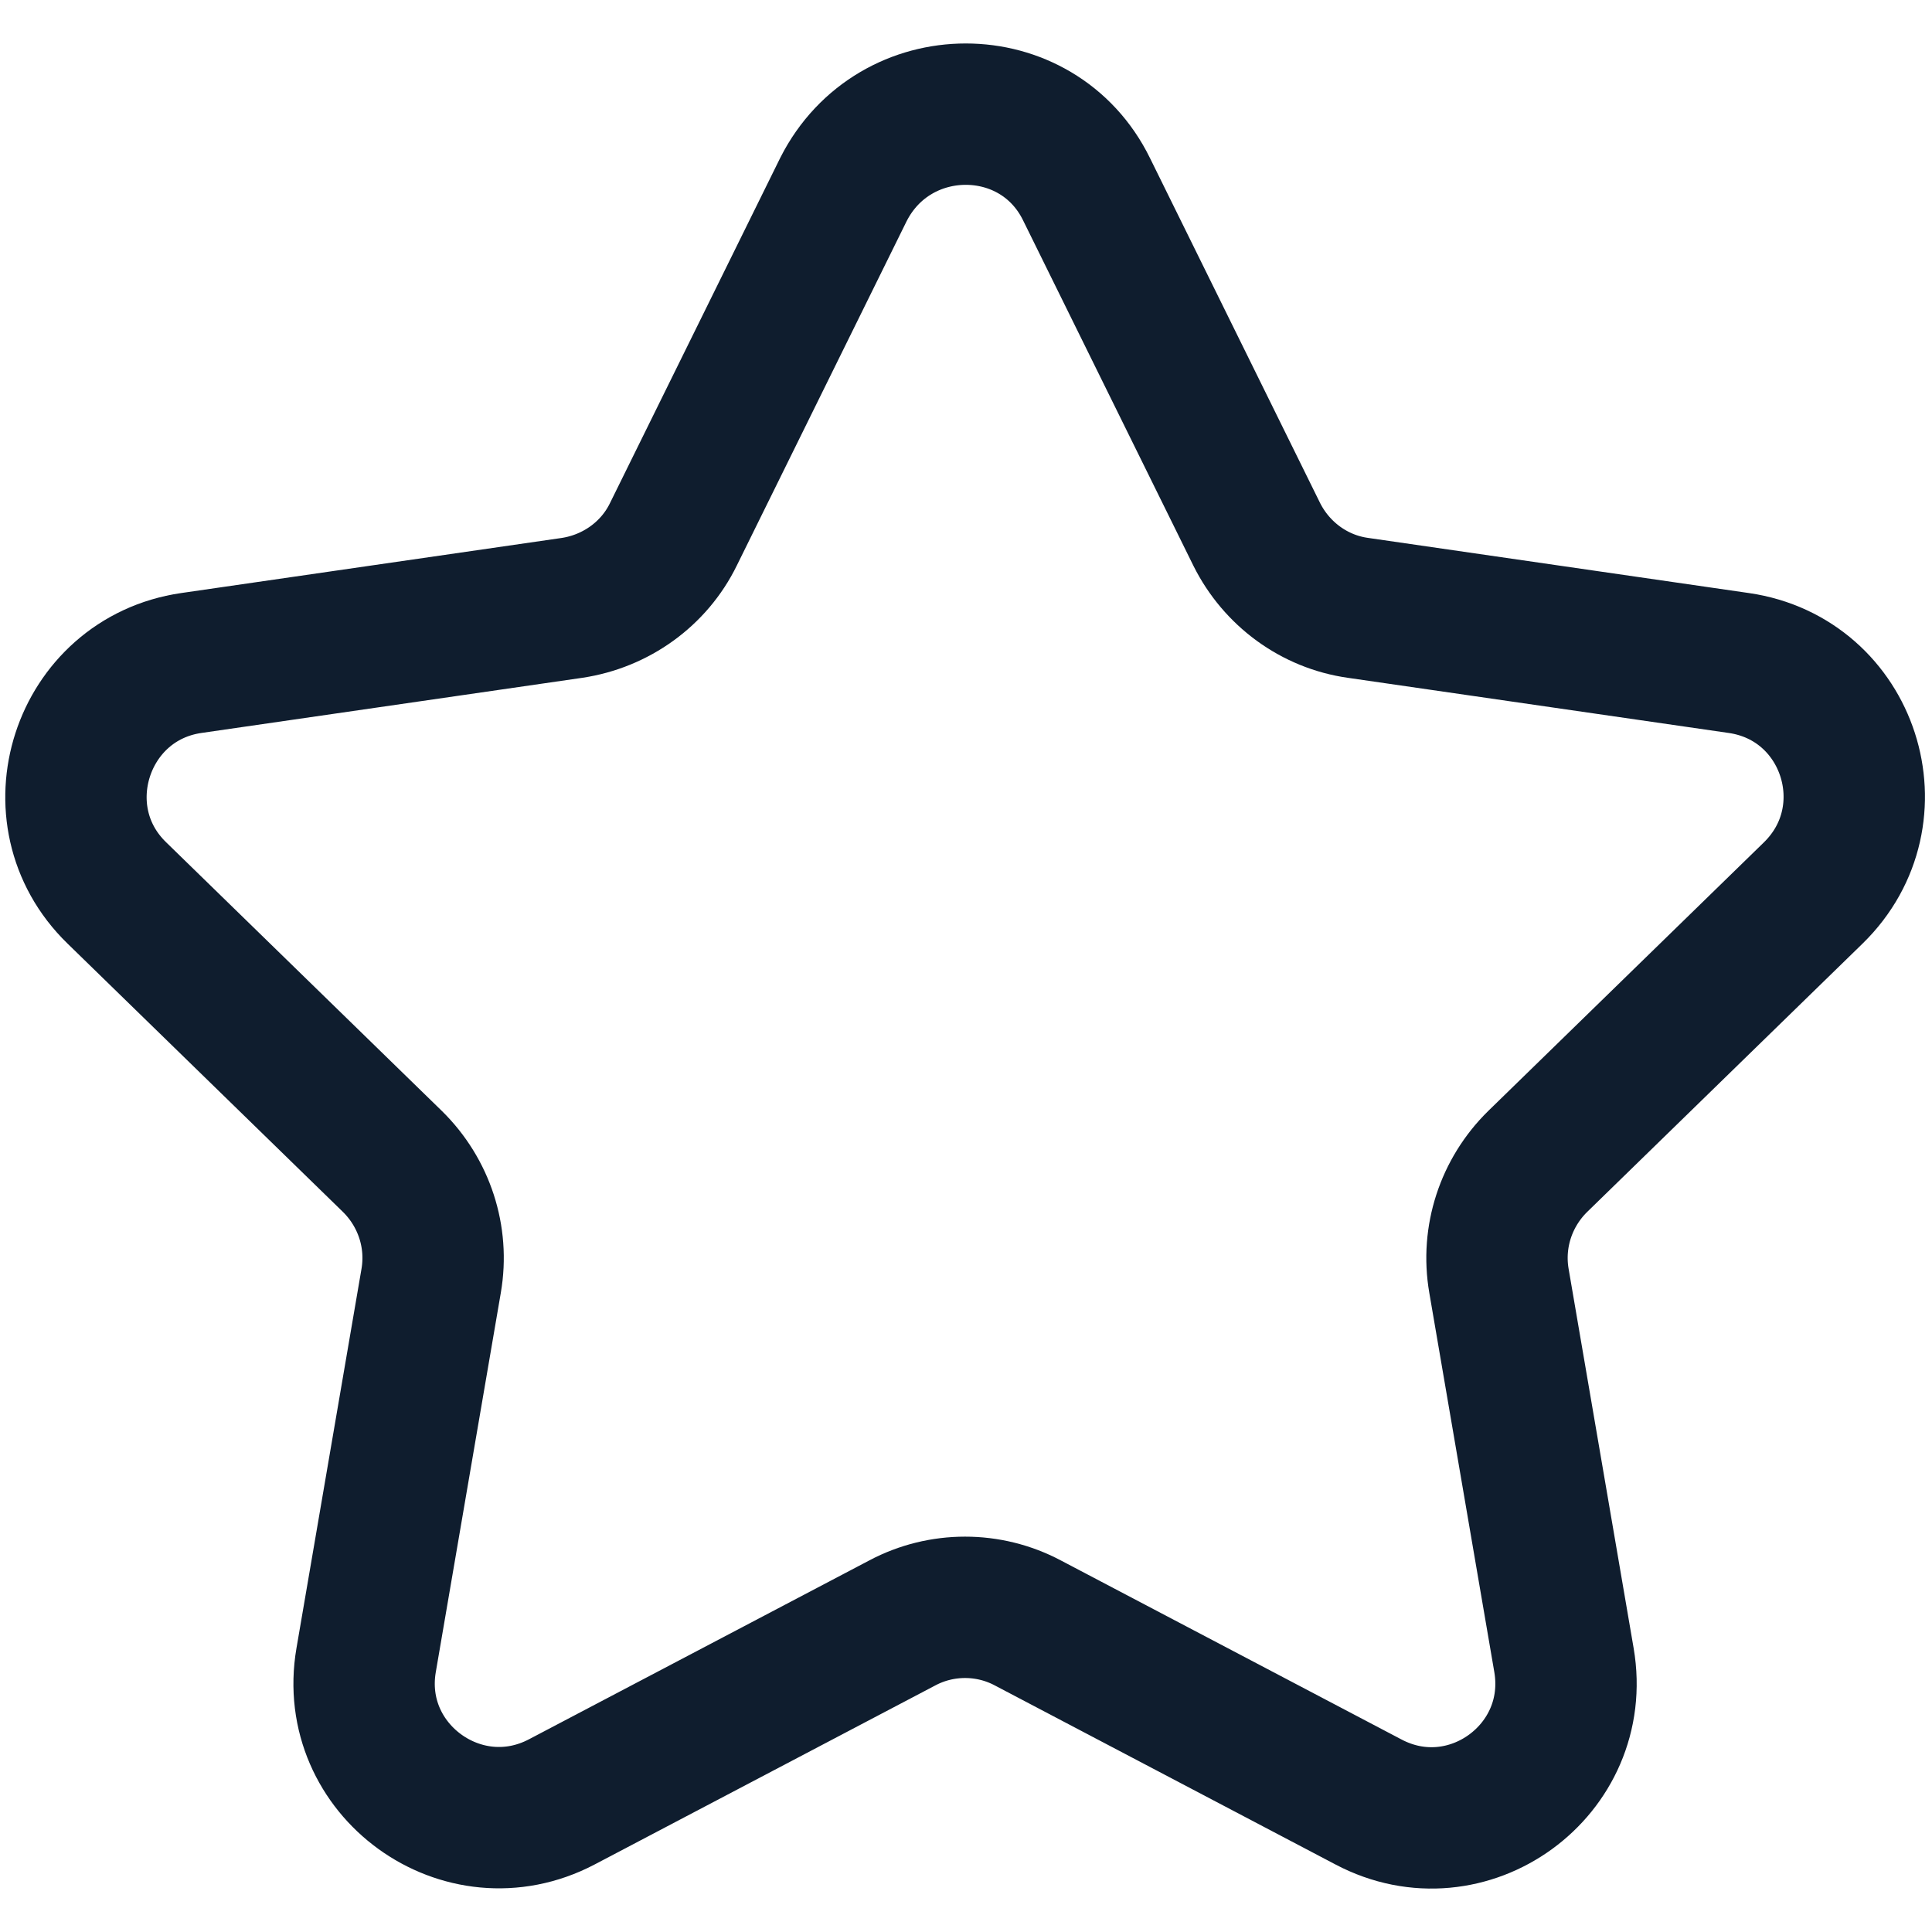 <?xml version="1.0" encoding="UTF-8"?>
<!-- Generator: $$$/GeneralStr/196=Adobe Illustrator 27.6.0, SVG Export Plug-In . SVG Version: 6.00 Build 0)  -->
<svg xmlns="http://www.w3.org/2000/svg" xmlns:xlink="http://www.w3.org/1999/xlink" version="1.1" id="Calque_1" x="0px" y="0px" viewBox="0 0 41 41" style="enable-background:new 0 0 41 41;" xml:space="preserve">
<style type="text/css">
	.st0{fill:none;stroke:#0F1D2E;stroke-width:3;stroke-linecap:round;stroke-linejoin:round;stroke-miterlimit:10;}
</style>
<path class="st0" d="M23.06,4.02l3.61,7.32c0.42,0.84,1.22,1.43,2.15,1.56l8.08,1.17c2.35,0.34,3.28,3.22,1.58,4.88l-5.85,5.7  c-0.67,0.66-0.98,1.6-0.82,2.53l1.38,8.05c0.4,2.34-2.05,4.12-4.15,3.01l-7.23-3.8c-0.83-0.44-1.83-0.44-2.66,0l-7.23,3.8  c-2.1,1.1-4.55-0.68-4.15-3.01l1.38-8.05c0.16-0.93-0.15-1.87-0.82-2.53l-5.85-5.7c-1.7-1.65-0.76-4.54,1.58-4.88l8.08-1.17  c0.93-0.14,1.74-0.72,2.15-1.56l3.61-7.32C18.98,1.89,22.02,1.89,23.06,4.02z"></path>
</svg>
